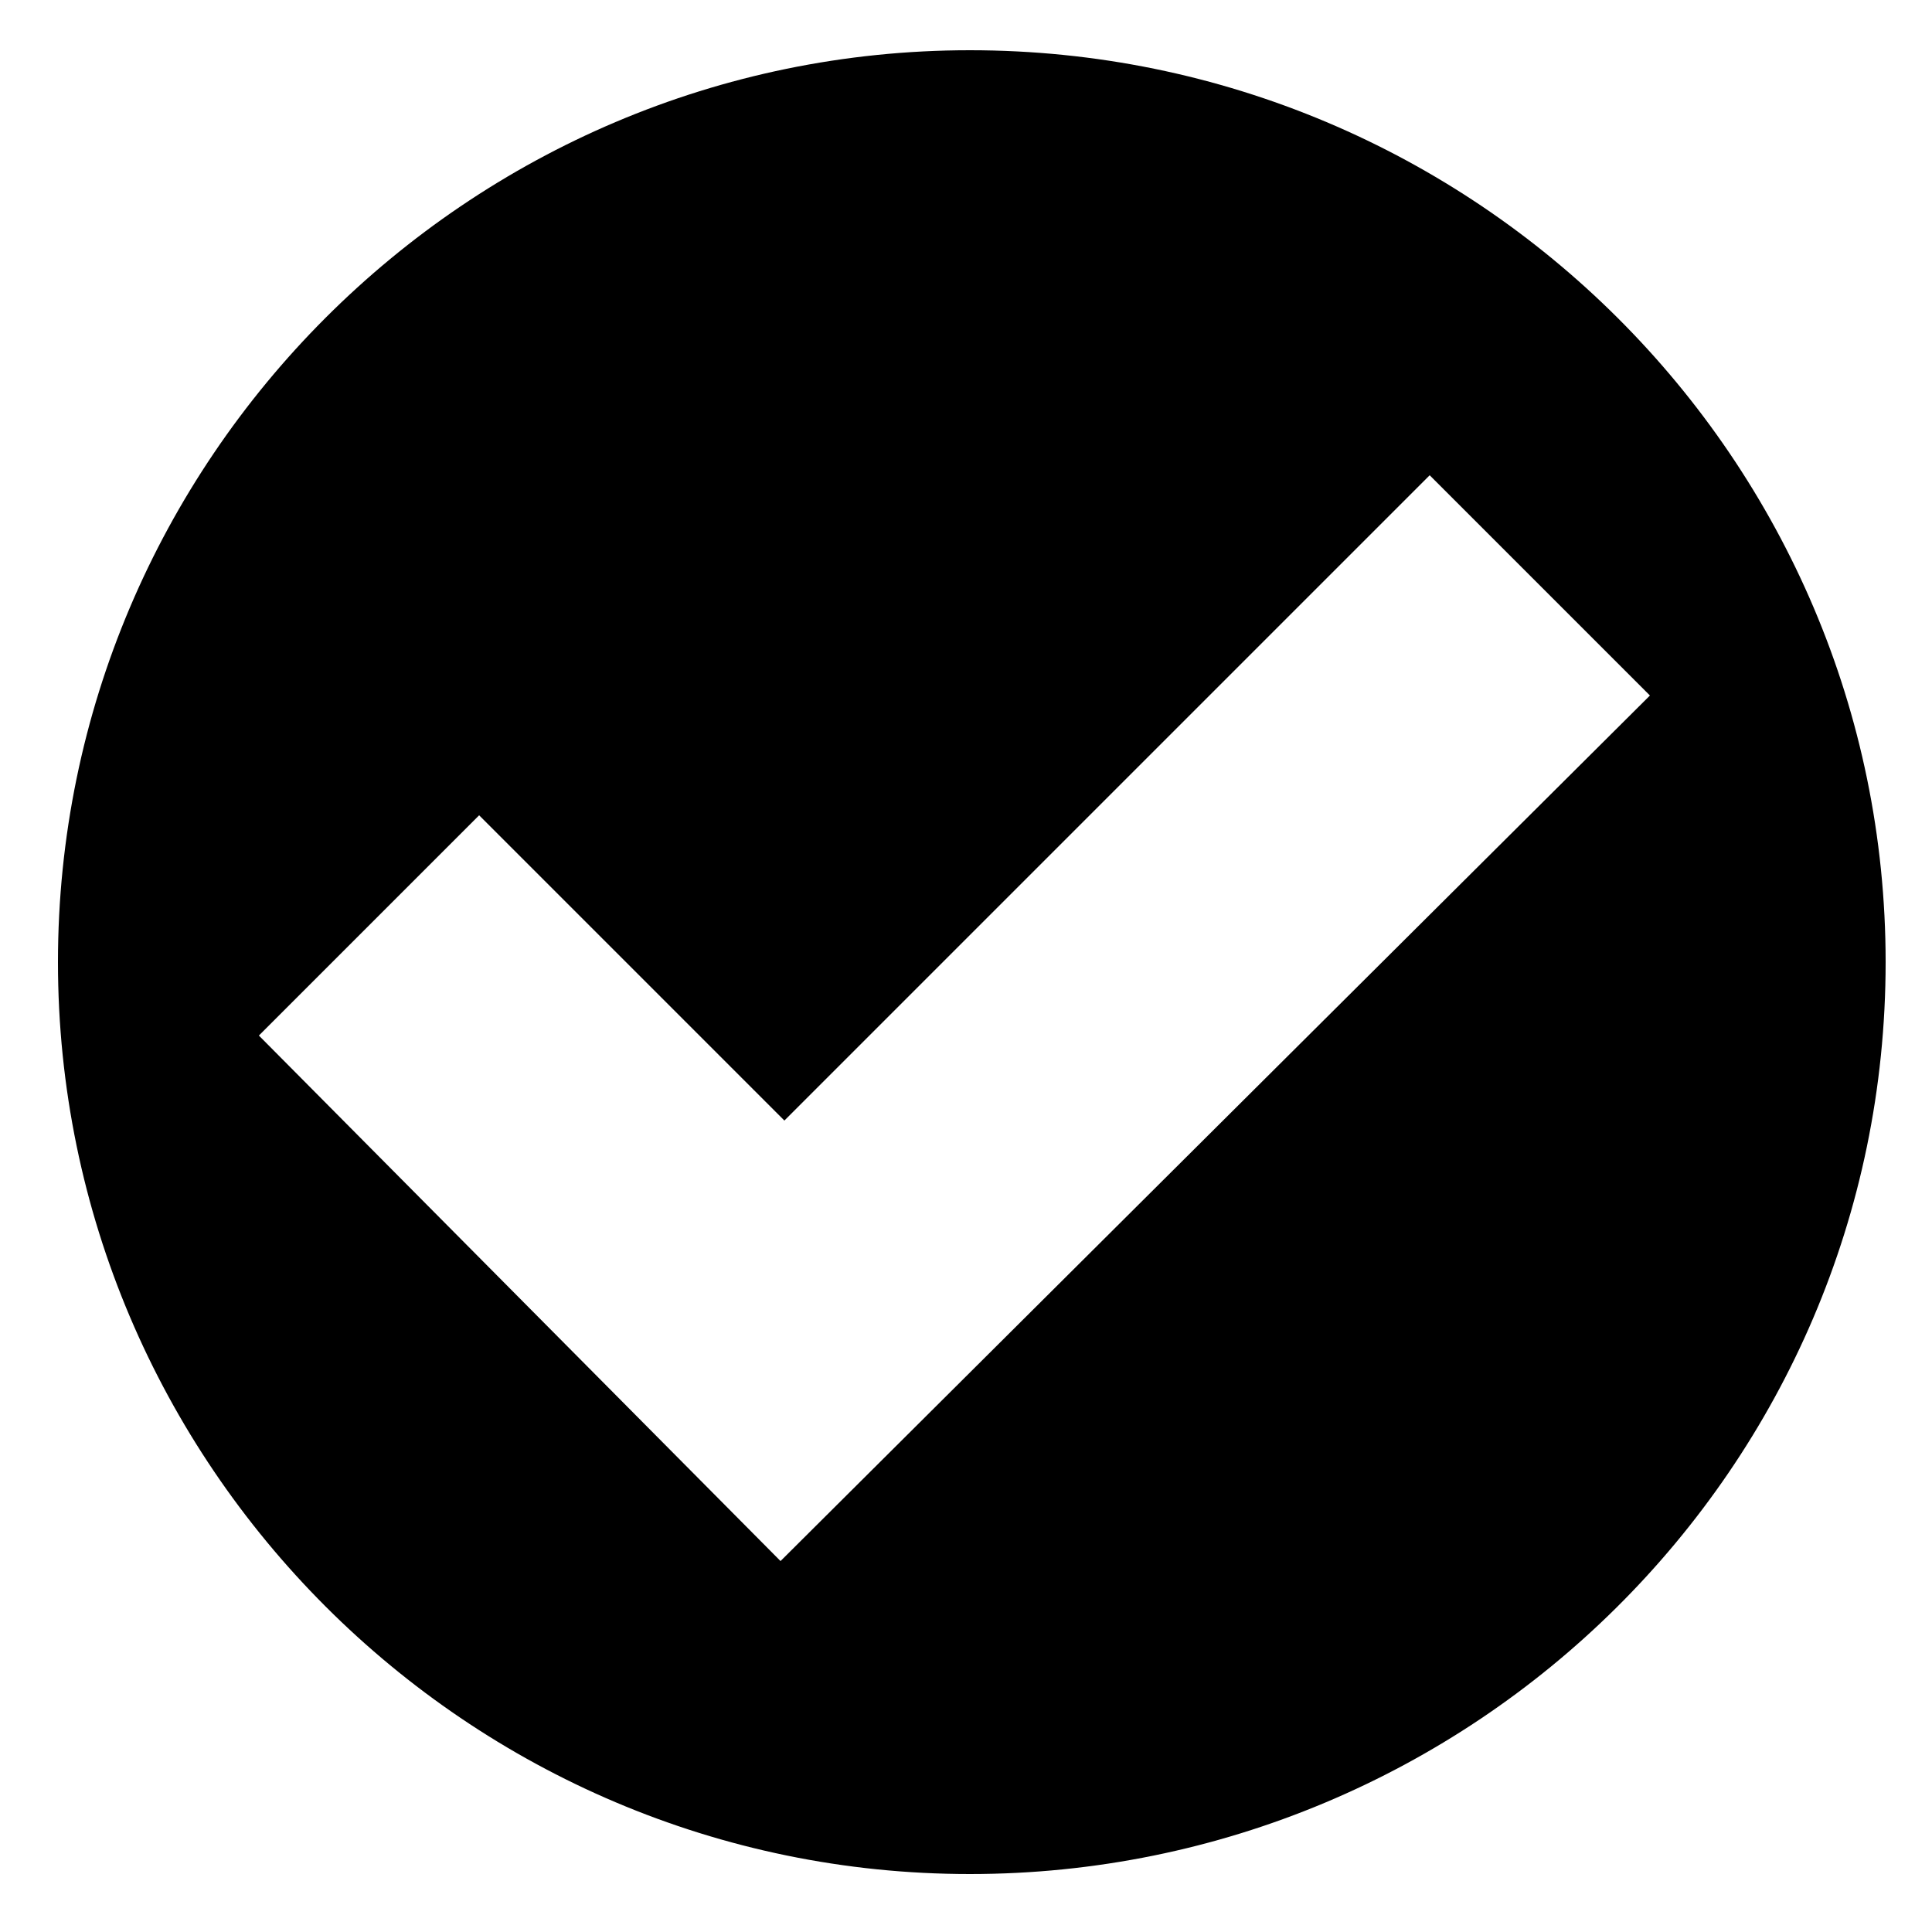 <?xml version="1.0" encoding="utf-8"?>
<!-- Generator: Adobe Illustrator 21.1.0, SVG Export Plug-In . SVG Version: 6.00 Build 0)  -->
<!DOCTYPE svg PUBLIC "-//W3C//DTD SVG 1.1//EN" "http://www.w3.org/Graphics/SVG/1.1/DTD/svg11.dtd">
<svg version="1.1" id="Layer_1" xmlns="http://www.w3.org/2000/svg" xmlns:xlink="http://www.w3.org/1999/xlink" x="0px" y="0px"
	 viewBox="0 0 50 50" style="enable-background:new 0 0 50 50;" xml:space="preserve">
<path d="M25.1,1.3c-13,0-23.6,10.6-23.6,23.6c0,13,10.6,23.6,23.6,23.6S48.8,38,48.8,24.9C48.8,11.9,38.2,1.3,25.1,1.3z M20.2,40.4
	L6.7,26.8l5.7-5.7l7.9,7.9l16.7-16.7l5.7,5.7L20.2,40.4z"/>
</svg>
